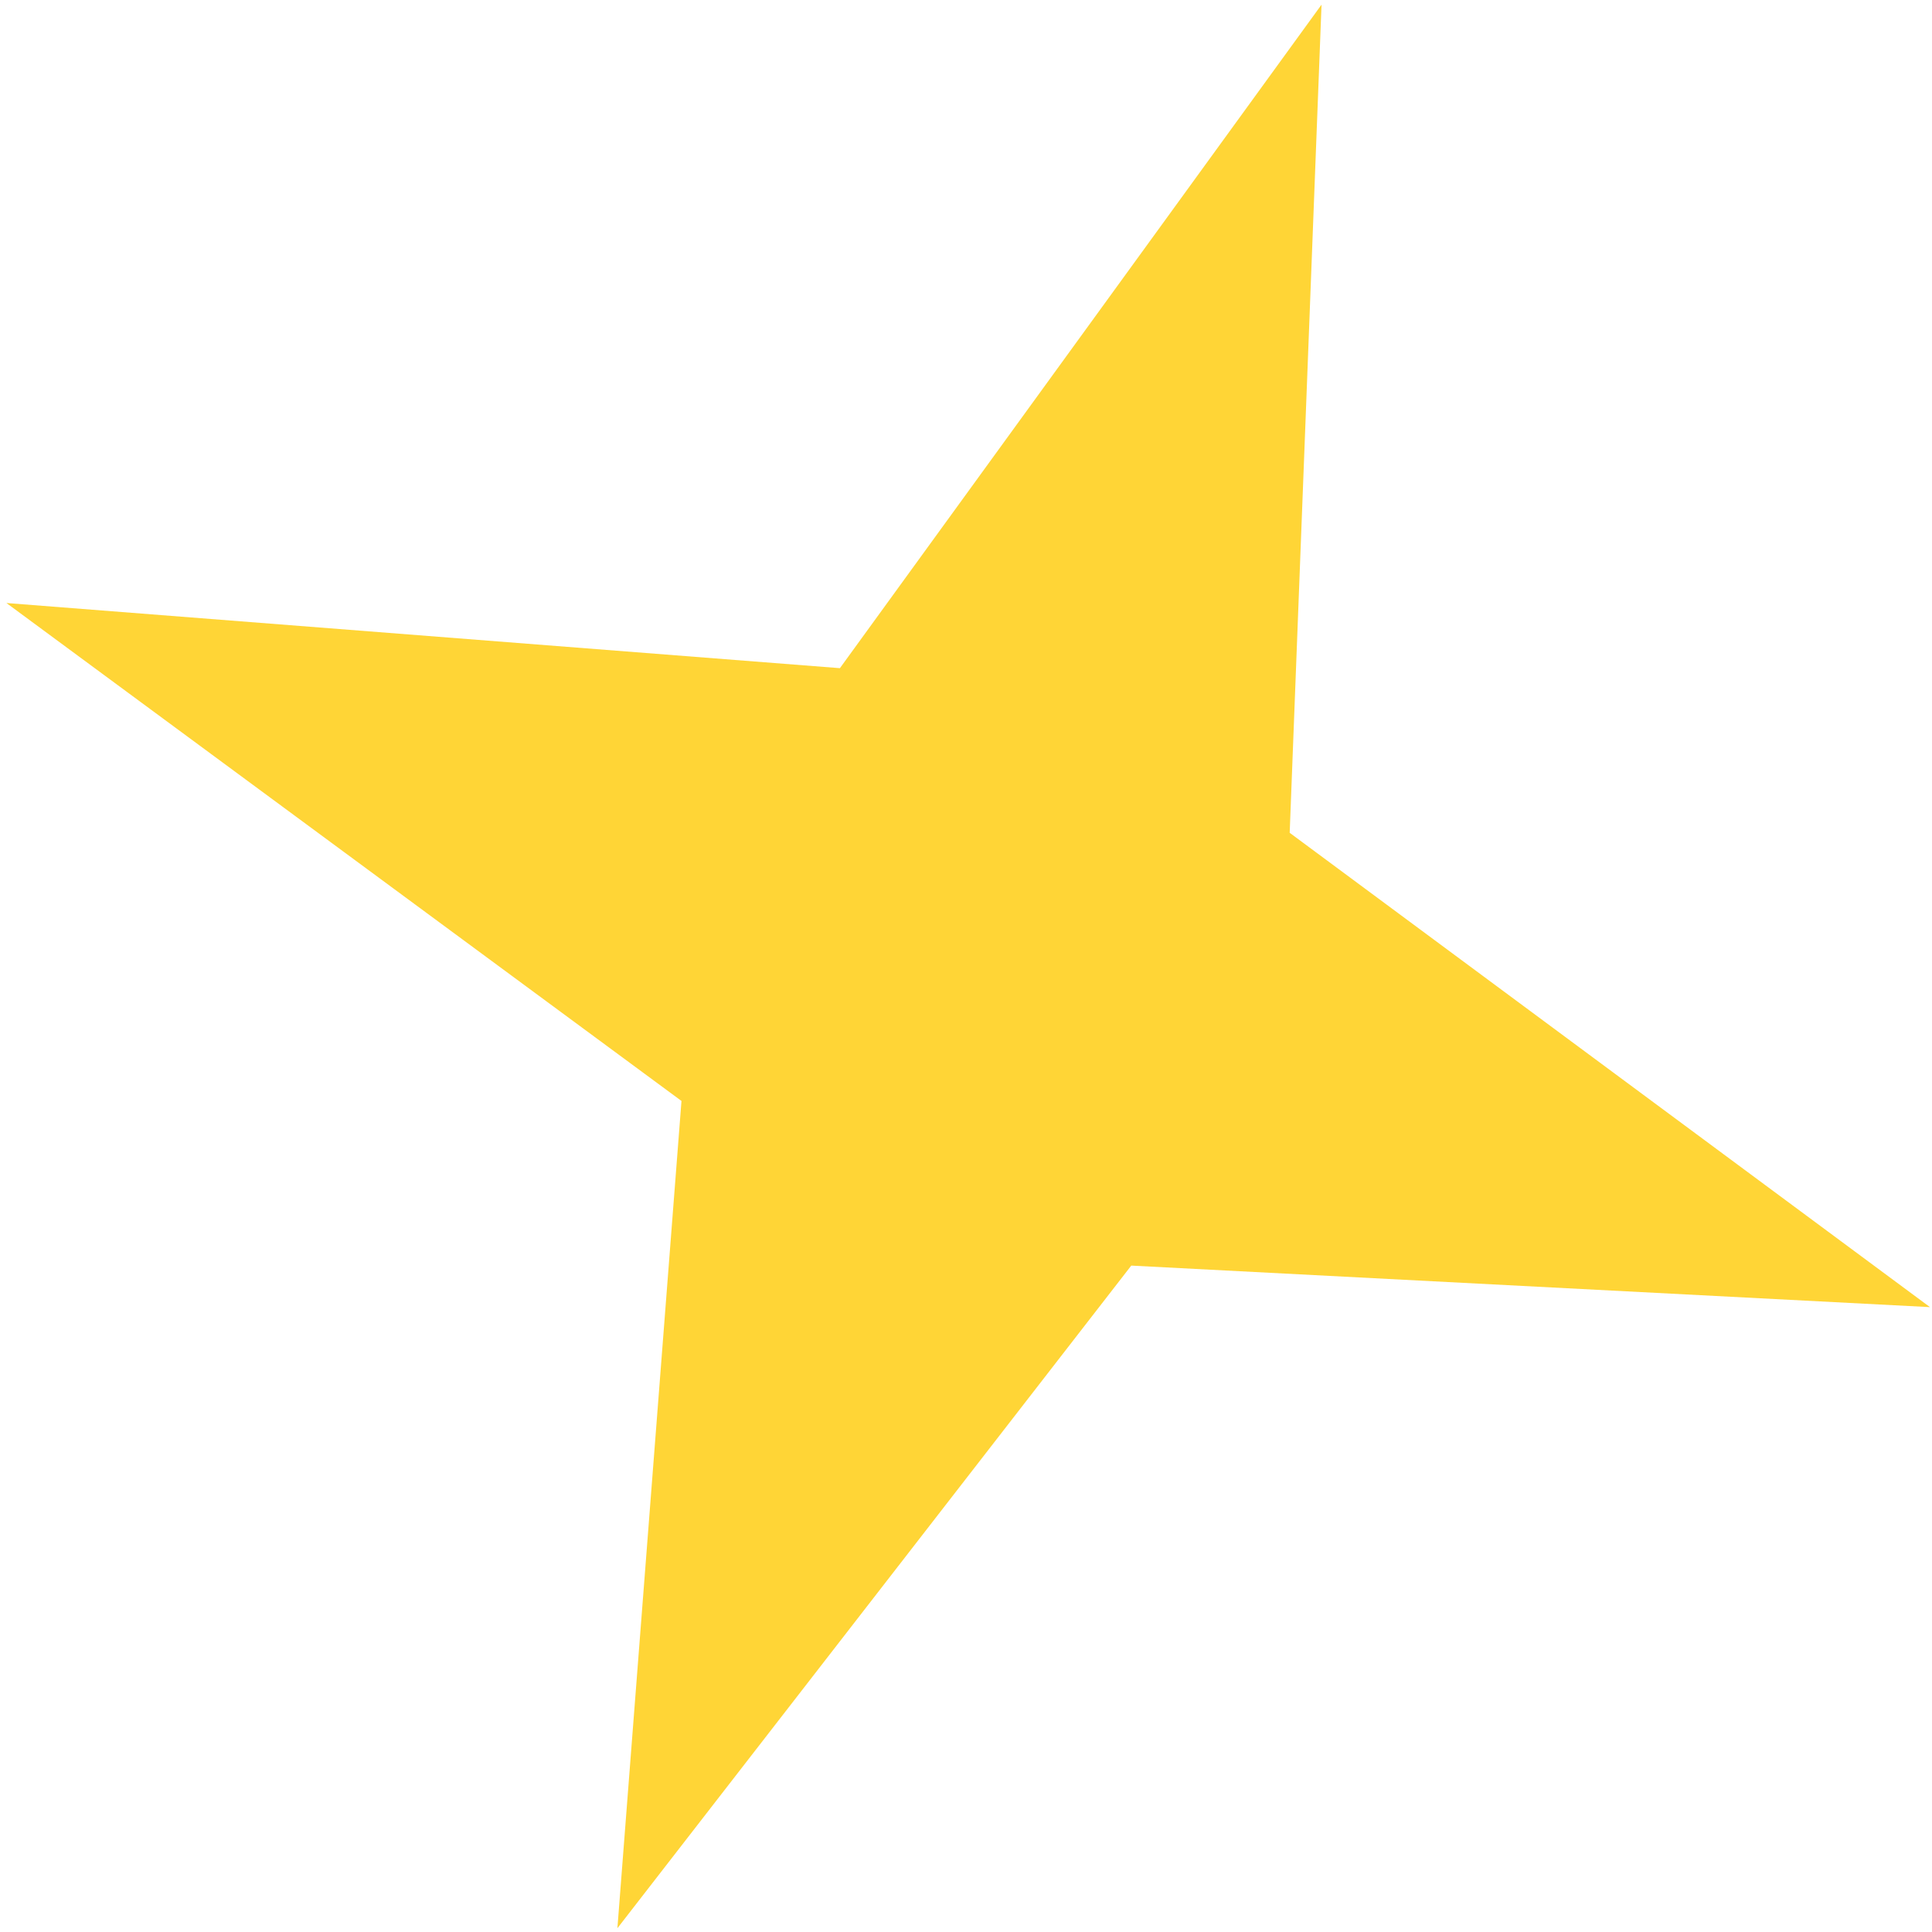 <svg width="83" height="83" viewBox="0 0 83 83" fill="none" xmlns="http://www.w3.org/2000/svg">
<path d="M36.083 28.705L56.774 0.2L55.406 35.778L82.913 56.155L48.6 54.371L26.524 82.838L29.277 47.298L0.276 25.906L36.083 28.705Z" fill="#FFD536"/>
</svg>
